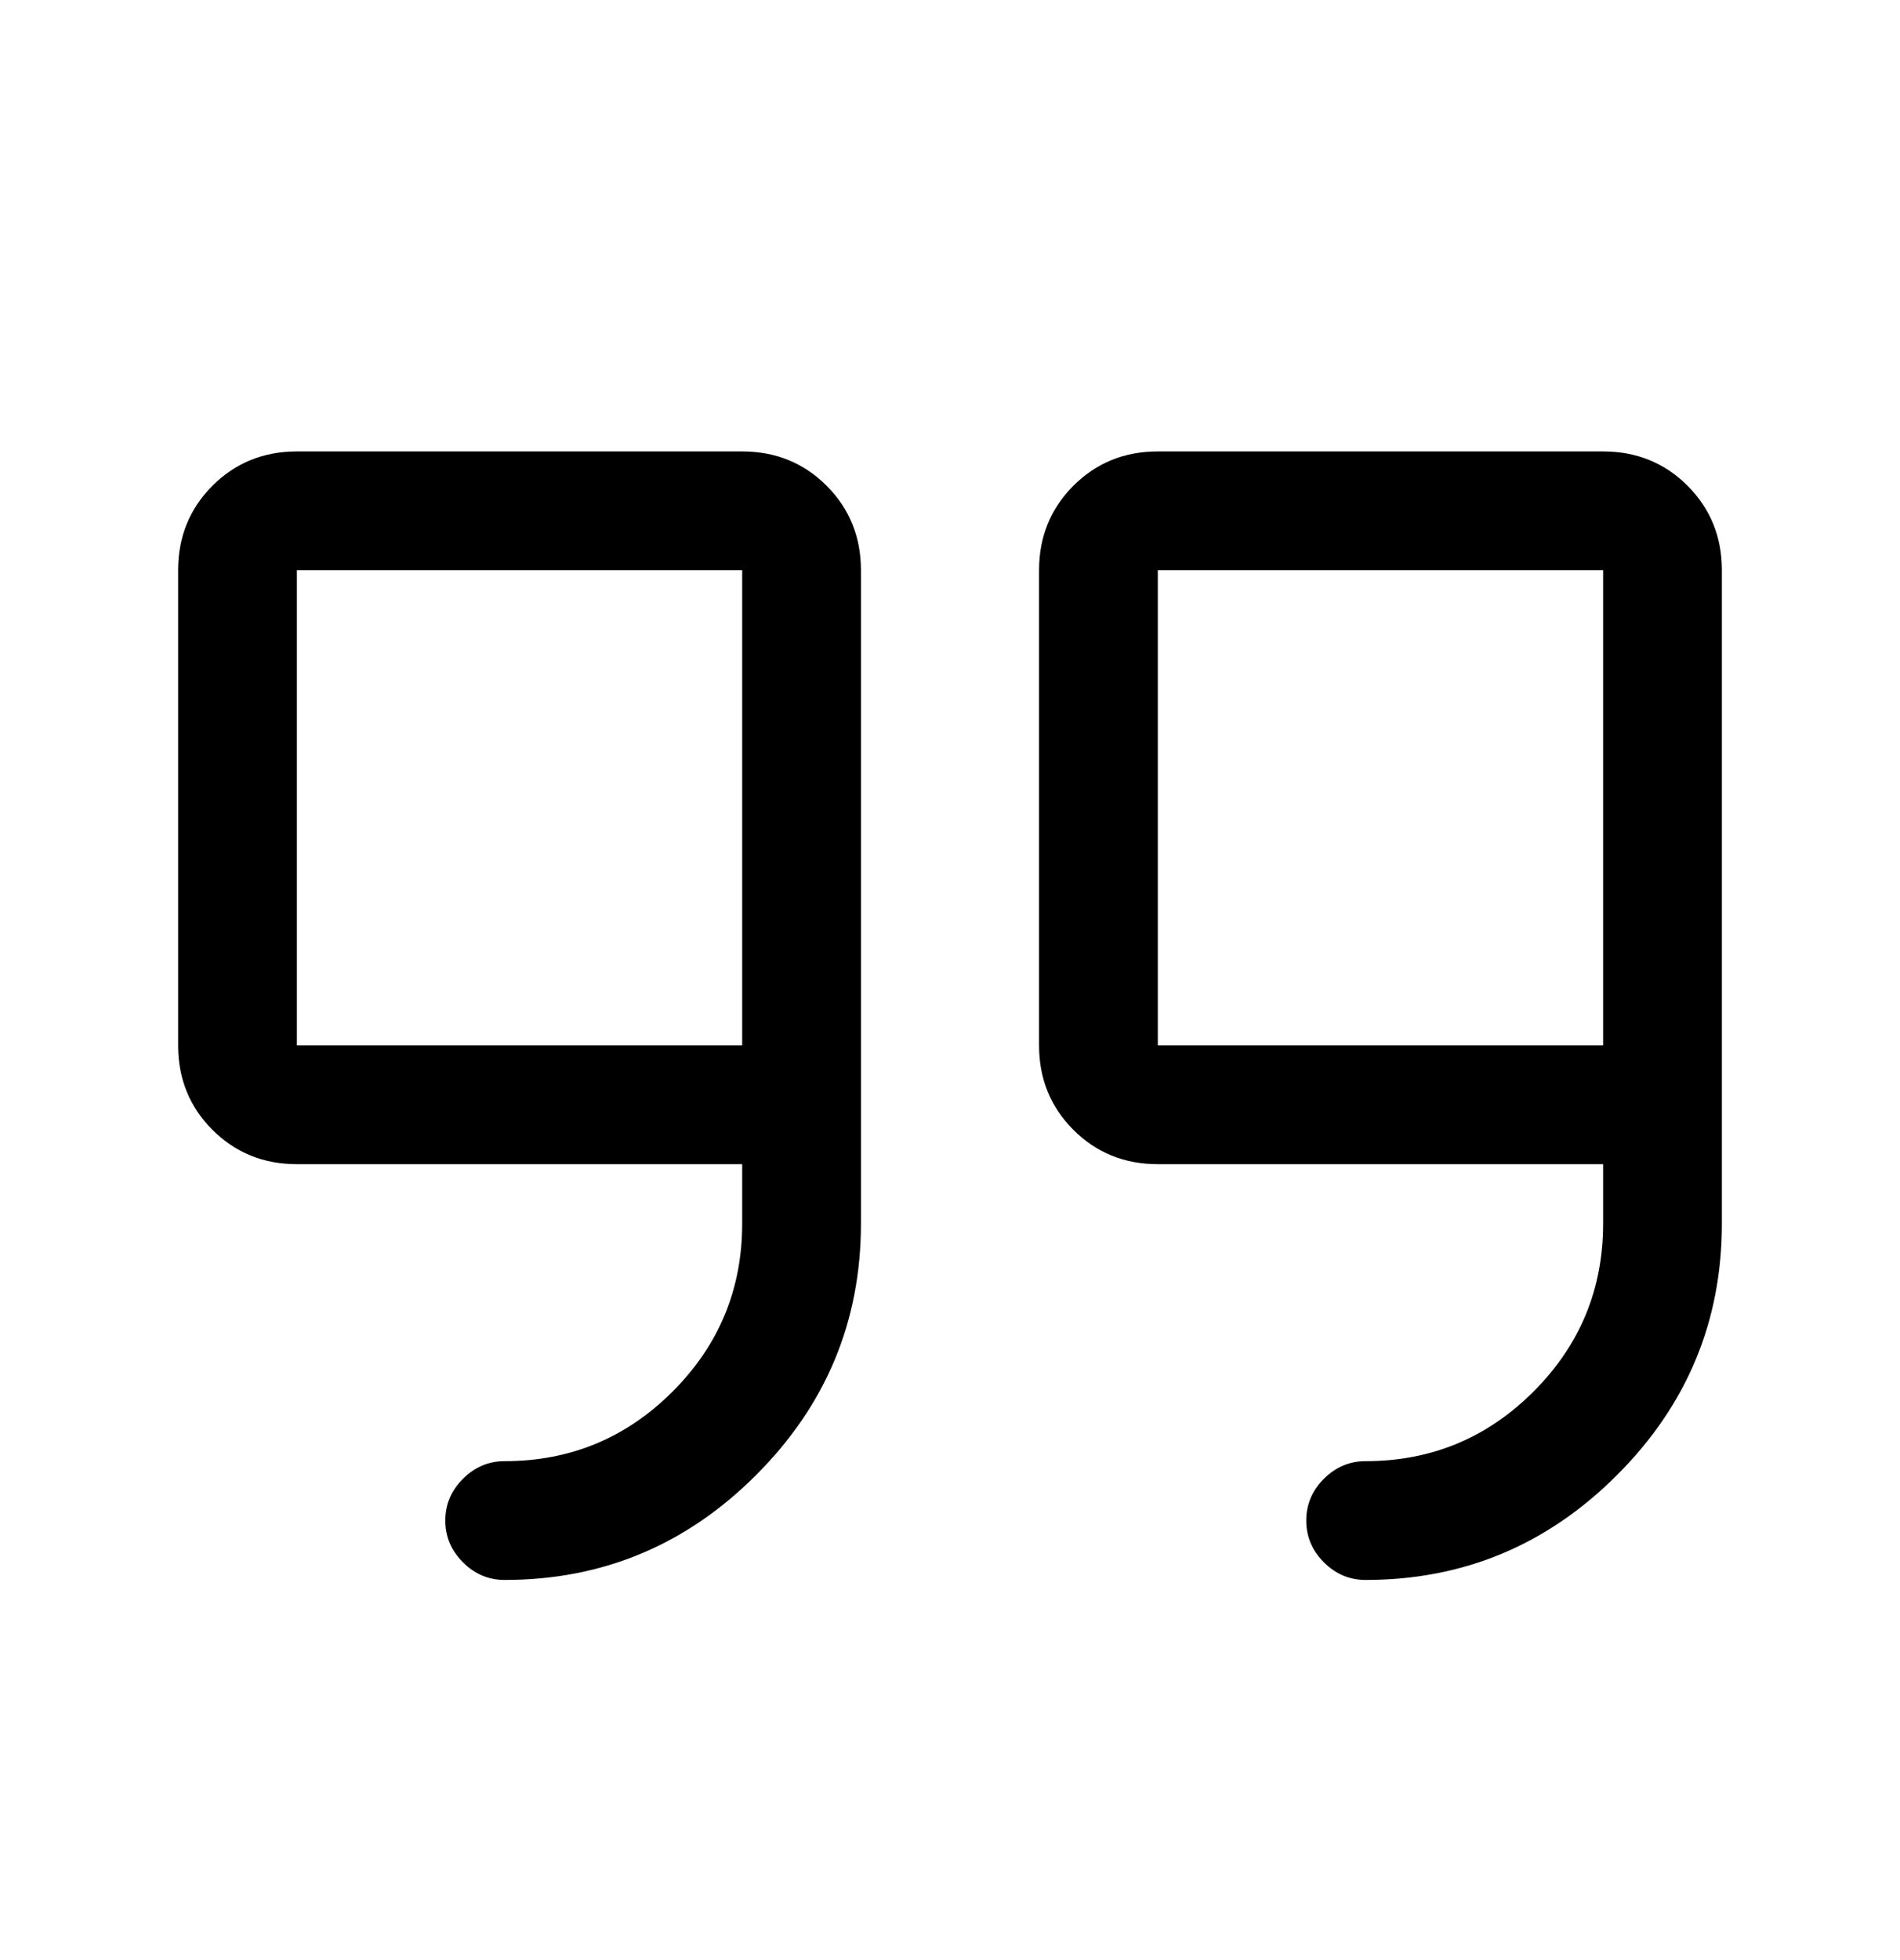 <svg width="32" height="33" viewBox="0 0 32 33" fill="none" xmlns="http://www.w3.org/2000/svg">
<path d="M12.5 7.6H5C4.438 7.6 3.964 7.793 3.578 8.178C3.193 8.564 3 9.038 3 9.6V17.6C3 18.163 3.193 18.637 3.578 19.022C3.964 19.407 4.438 19.6 5 19.6H12.5V20.6C12.5 21.704 12.109 22.647 11.328 23.428C10.547 24.209 9.604 24.6 8.5 24.6C8.229 24.6 7.995 24.699 7.797 24.897C7.599 25.095 7.5 25.329 7.5 25.6C7.5 25.871 7.599 26.105 7.797 26.303C7.995 26.501 8.229 26.6 8.5 26.6C10.146 26.6 11.557 26.012 12.734 24.834C13.912 23.657 14.5 22.246 14.5 20.6V9.6C14.5 9.038 14.307 8.564 13.922 8.178C13.537 7.793 13.062 7.6 12.5 7.6ZM12.5 17.6H5V9.6H12.5V17.6ZM27 7.6H19.5C18.938 7.6 18.463 7.793 18.078 8.178C17.693 8.564 17.5 9.038 17.5 9.6V17.6C17.5 18.163 17.693 18.637 18.078 19.022C18.463 19.407 18.938 19.6 19.5 19.6H27V20.6C27 21.704 26.609 22.647 25.828 23.428C25.047 24.209 24.104 24.6 23 24.6C22.729 24.6 22.495 24.699 22.297 24.897C22.099 25.095 22 25.329 22 25.6C22 25.871 22.099 26.105 22.297 26.303C22.495 26.501 22.729 26.6 23 26.6C24.646 26.6 26.057 26.012 27.234 24.834C28.412 23.657 29 22.246 29 20.6V9.6C29 9.038 28.807 8.564 28.422 8.178C28.037 7.793 27.562 7.6 27 7.6ZM27 17.6H19.5V9.6H27V17.6Z" fill="black"/>
</svg>
